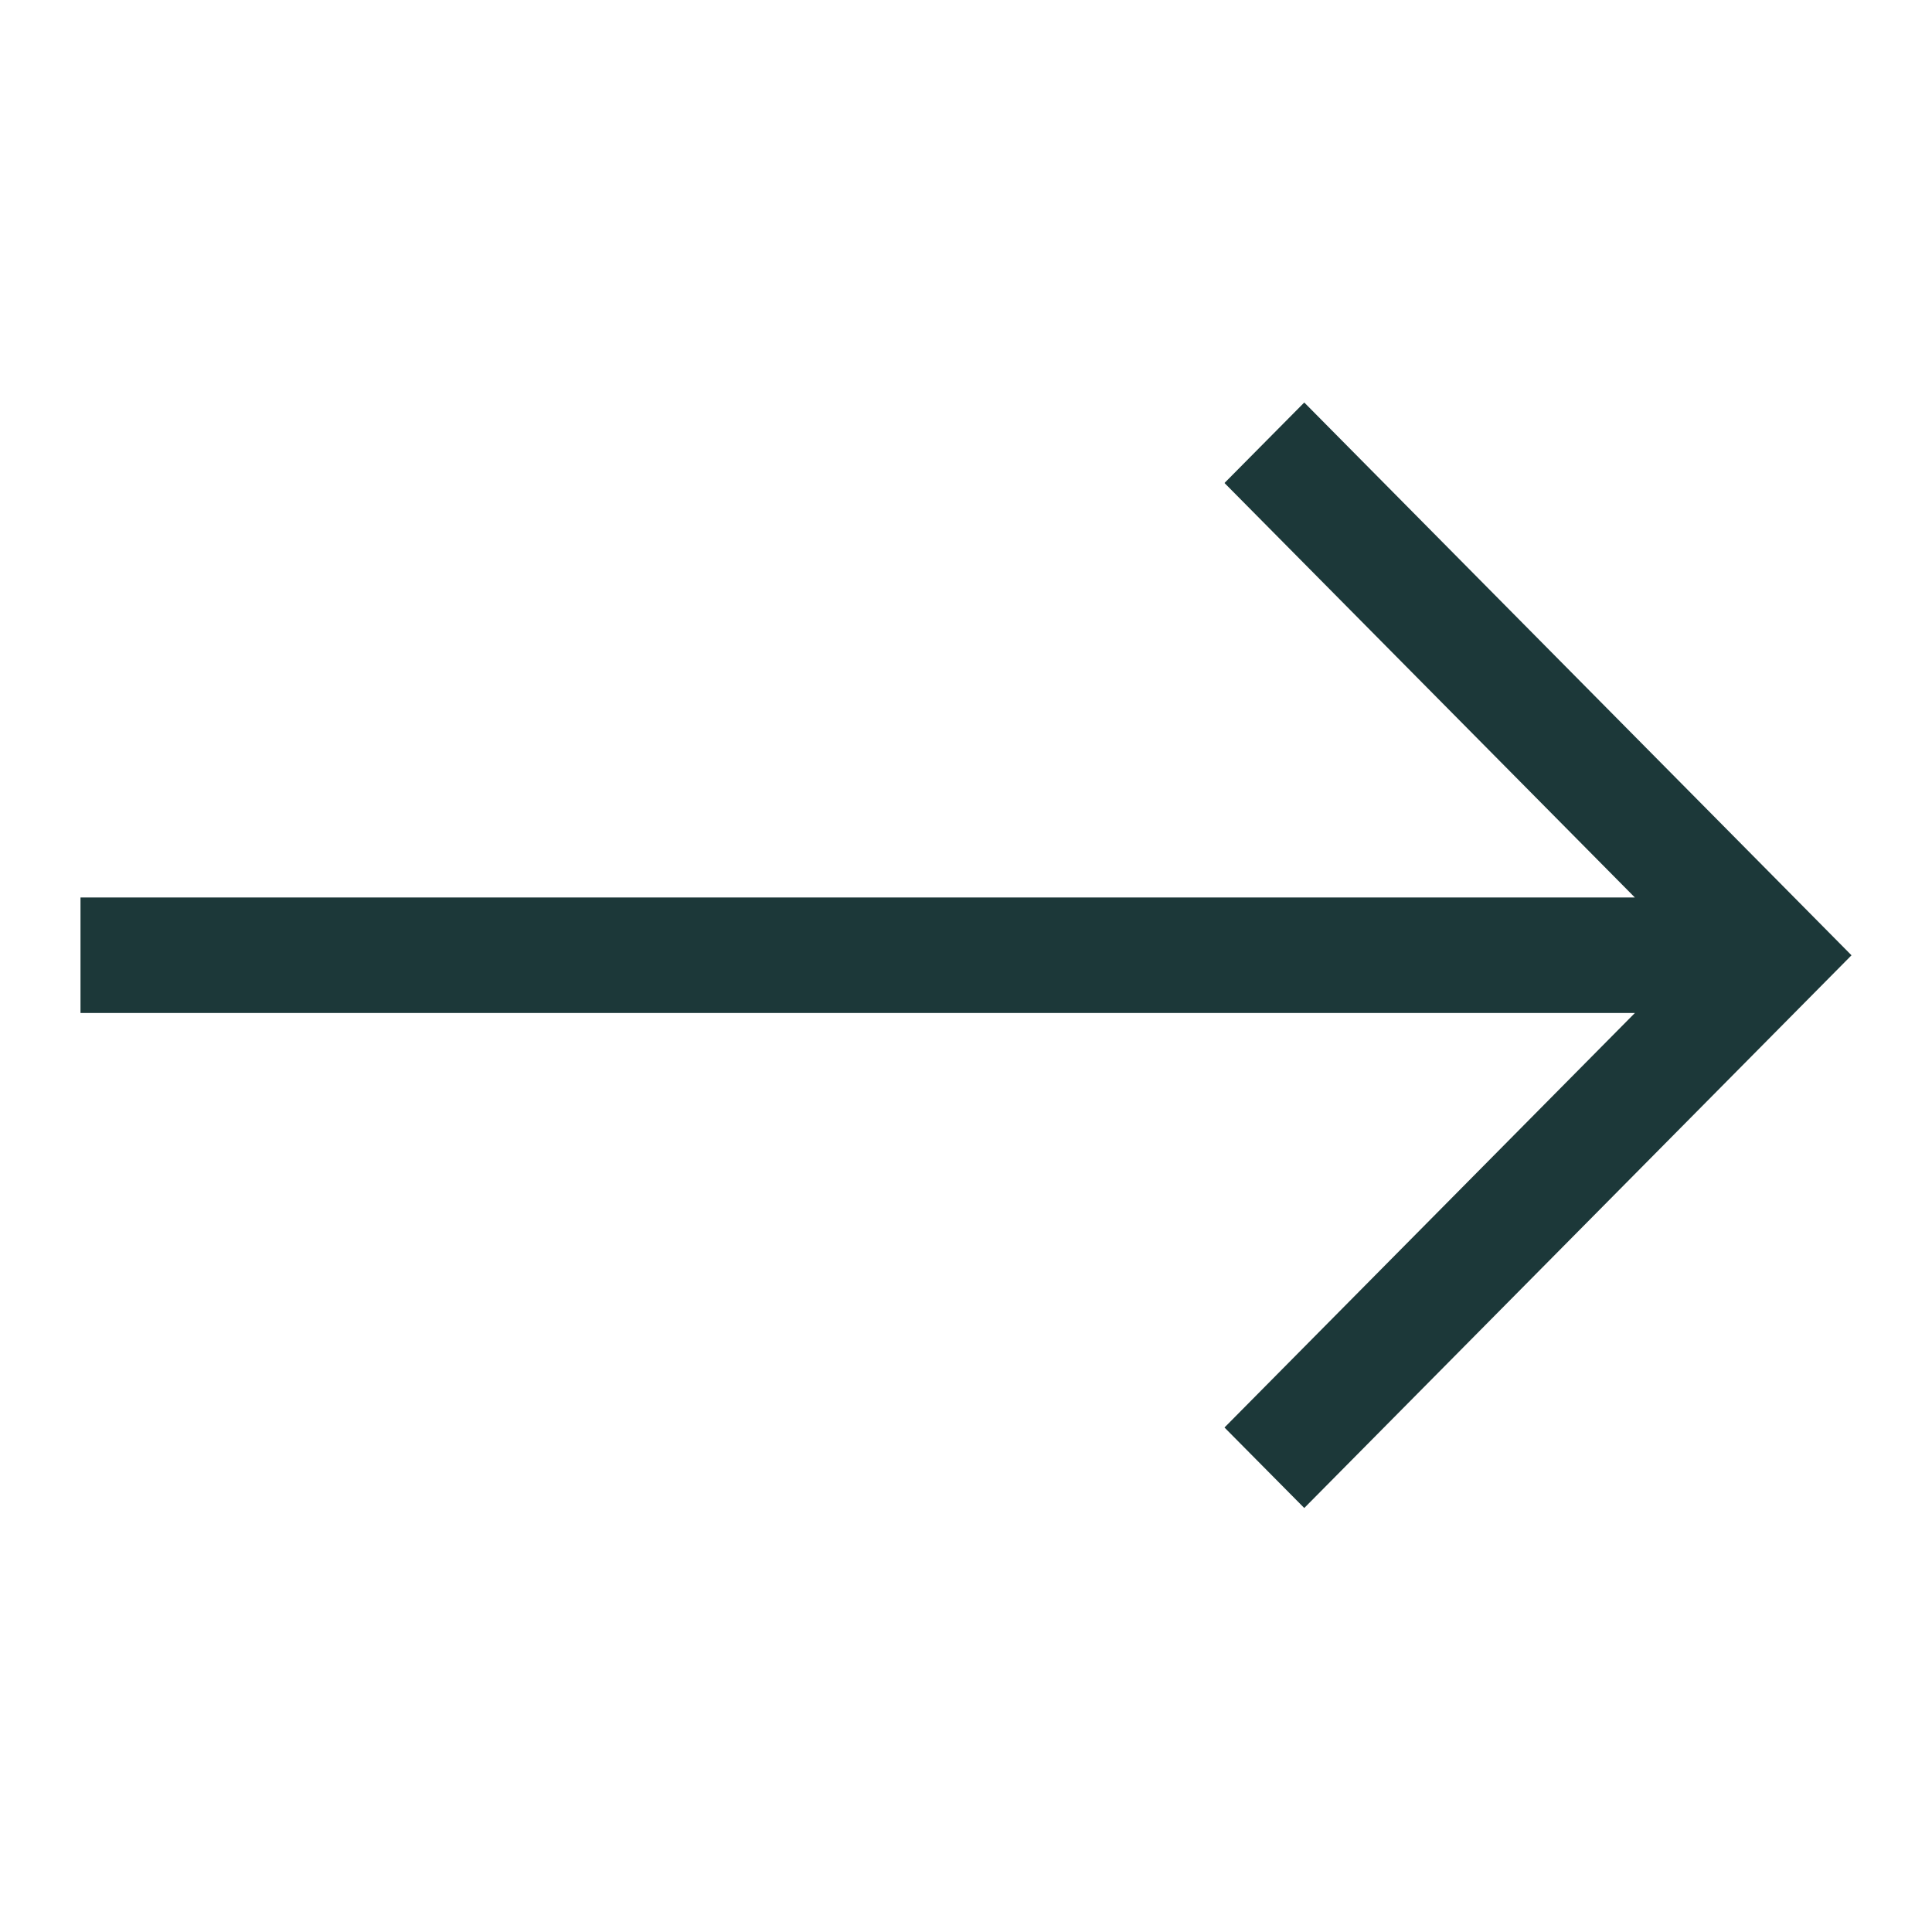 <svg width="24" height="24" viewBox="0 0 24 24" fill="none" xmlns="http://www.w3.org/2000/svg">
<path d="M16.202 18.733L23 11.867L16.202 5L15.211 6L20.309 11.149L1 11.149V12.584L20.309 12.584L15.211 17.733L16.202 18.733Z" fill="#1C3839"/>
</svg>
